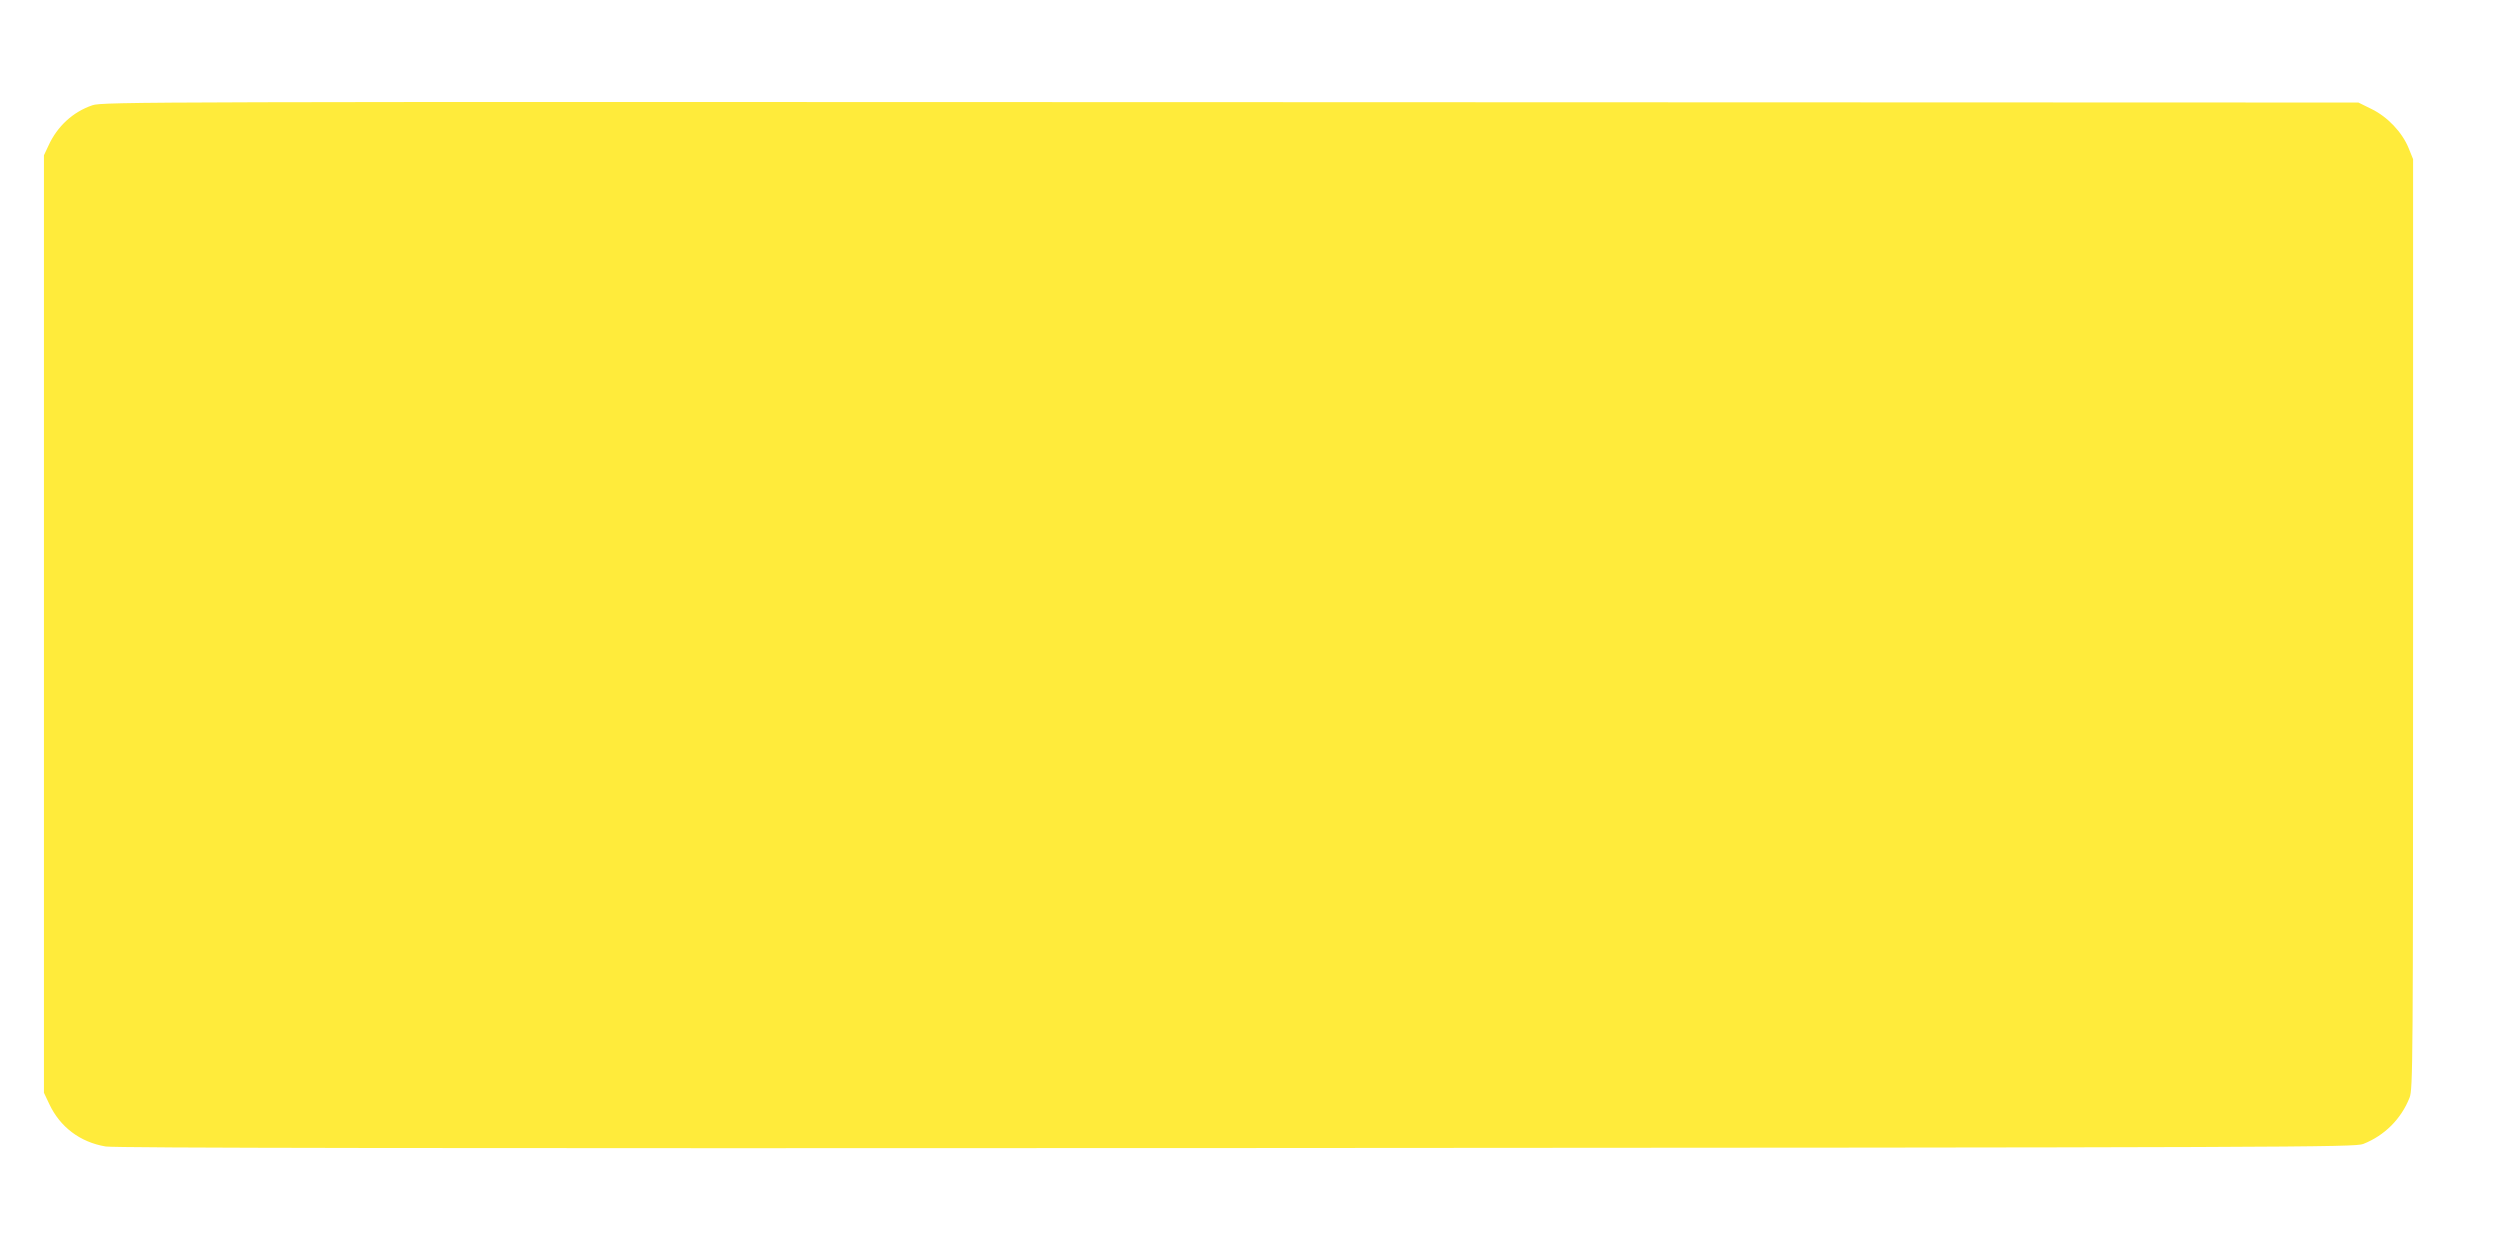<?xml version="1.0" standalone="no"?>
<!DOCTYPE svg PUBLIC "-//W3C//DTD SVG 20010904//EN"
 "http://www.w3.org/TR/2001/REC-SVG-20010904/DTD/svg10.dtd">
<svg version="1.0" xmlns="http://www.w3.org/2000/svg"
 width="1280pt" height="640pt" viewBox="0 0 1280 640"
 preserveAspectRatio="xMidYMid meet">
<g transform="translate(0,640) scale(0.1,-0.1)"
fill="#ffeb3b" stroke="none">
<path d="M473 5861 c-100 -34 -180 -108 -225 -207 l-23 -49 0 -2400 0 -2400
27 -57 c55 -118 158 -196 289 -218 46 -8 1678 -10 5789 -8 5459 3 5727 4 5770
21 109 43 194 128 237 237 17 43 18 168 18 2425 l0 2380 -23 57 c-33 81 -108
160 -190 200 l-67 33 -5775 2 c-5537 2 -5777 2 -5827 -16z"/>
</g>
</svg>
